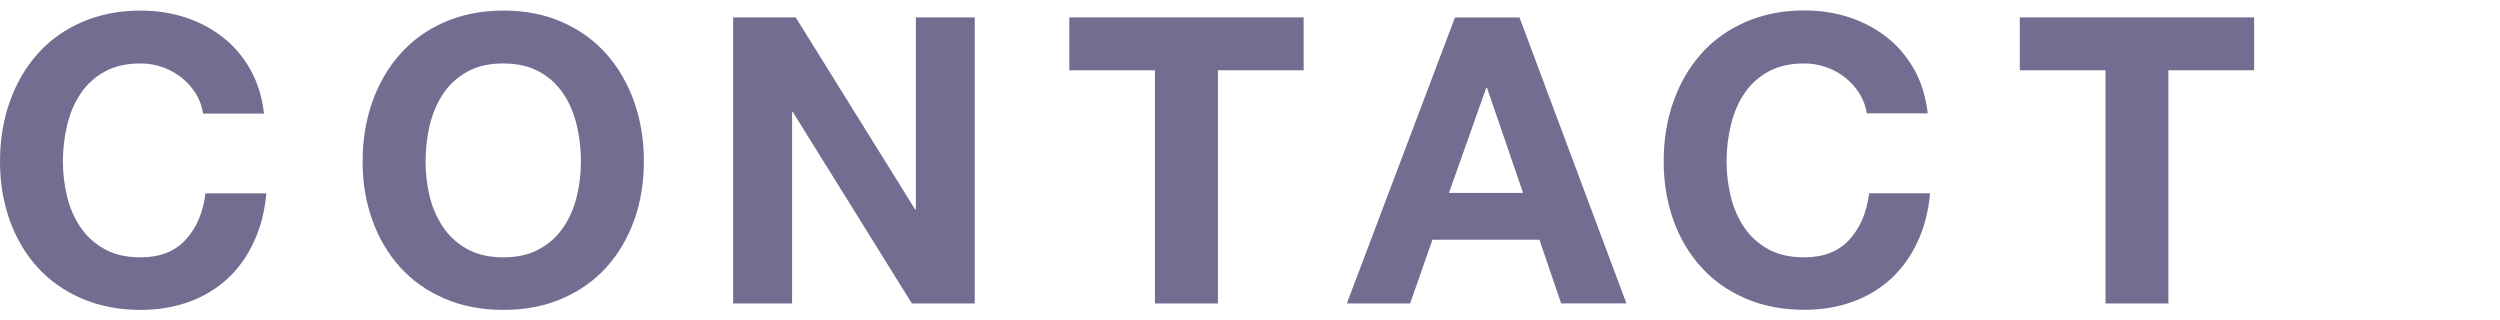 <?xml version="1.0" encoding="utf-8"?>
<!-- Generator: Adobe Illustrator 27.0.0, SVG Export Plug-In . SVG Version: 6.00 Build 0)  -->
<svg version="1.1" id="レイヤー_1" xmlns="http://www.w3.org/2000/svg" xmlns:xlink="http://www.w3.org/1999/xlink" x="0px"
	 y="0px" width="31.205px" height="4px" viewBox="0 0 31.205 4" style="enable-background:new 0 0 31.205 4;"
	 xml:space="preserve">
<style type="text/css">
	.st0{fill:#756D91;}
</style>
<g>
	<path class="st0" d="M2.445,1.17c-0.047-0.075-0.105-0.142-0.175-0.198
		C2.2,0.916,2.121,0.872,2.033,0.84C1.944,0.808,1.852,0.792,1.755,0.792
		c-0.176,0-0.327,0.034-0.45,0.103C1.182,0.963,1.082,1.055,1.005,1.17
		C0.928,1.285,0.873,1.416,0.838,1.563c-0.035,0.146-0.053,0.298-0.053,0.454
		c0,0.15,0.018,0.297,0.053,0.438C0.873,2.597,0.928,2.724,1.005,2.837
		c0.077,0.113,0.177,0.204,0.3,0.272C1.428,3.178,1.579,3.212,1.755,3.212
		c0.24,0,0.428-0.073,0.562-0.22C2.453,2.846,2.535,2.653,2.565,2.413H3.325
		C3.305,2.636,3.253,2.837,3.17,3.017C3.087,3.198,2.977,3.351,2.84,3.478
		C2.704,3.604,2.543,3.701,2.36,3.767C2.177,3.834,1.975,3.868,1.755,3.868
		c-0.273,0-0.519-0.048-0.737-0.143S0.615,3.5,0.465,3.333C0.315,3.166,0.2,2.97,0.12,2.746
		C0.04,2.52,0,2.278,0,2.017C0,1.751,0.04,1.503,0.12,1.275s0.195-0.428,0.345-0.598
		c0.15-0.17,0.334-0.303,0.552-0.399s0.464-0.146,0.737-0.146c0.197,0,0.383,0.028,0.558,0.085
		c0.175,0.057,0.332,0.14,0.47,0.248S3.035,0.708,3.125,0.868c0.09,0.16,0.147,0.343,0.17,0.55
		H2.535C2.522,1.328,2.492,1.246,2.445,1.17z"/>
	<path class="st0" d="M4.646,1.275C4.727,1.046,4.842,0.847,4.992,0.677s0.334-0.303,0.552-0.399
		S6.008,0.132,6.282,0.132c0.276,0,0.523,0.049,0.74,0.146s0.4,0.229,0.55,0.399
		S7.836,1.046,7.917,1.275s0.12,0.477,0.12,0.742c0,0.261-0.04,0.503-0.12,0.729
		C7.836,2.97,7.722,3.166,7.572,3.333S7.238,3.63,7.021,3.725S6.558,3.868,6.282,3.868
		c-0.273,0-0.52-0.048-0.738-0.143S5.142,3.5,4.992,3.333s-0.265-0.362-0.345-0.587
		C4.566,2.52,4.526,2.278,4.526,2.017C4.526,1.751,4.566,1.503,4.646,1.275z M5.364,2.455
		C5.399,2.597,5.455,2.724,5.532,2.837s0.176,0.204,0.3,0.272S6.105,3.212,6.282,3.212
		c0.176,0,0.327-0.034,0.45-0.103C6.855,3.042,6.955,2.951,7.032,2.837s0.132-0.24,0.167-0.383
		c0.035-0.141,0.052-0.287,0.052-0.438c0-0.156-0.017-0.308-0.052-0.454
		C7.164,1.416,7.108,1.285,7.032,1.17C6.955,1.055,6.855,0.963,6.731,0.895
		C6.608,0.827,6.458,0.792,6.282,0.792c-0.177,0-0.327,0.034-0.45,0.103S5.608,1.055,5.532,1.17
		C5.455,1.285,5.399,1.416,5.364,1.563C5.329,1.709,5.312,1.861,5.312,2.017
		C5.312,2.167,5.329,2.314,5.364,2.455z"/>
	<path class="st0" d="M9.932,0.217l1.49,2.396h0.01V0.217h0.735V3.788h-0.785L9.896,1.398H9.887V3.788
		H9.151V0.217H9.932z"/>
	<path class="st0" d="M13.347,0.877V0.217h2.925v0.66h-1.07V3.788H14.416V0.877H13.347z"/>
	<path class="st0" d="M18.966,0.217l1.335,3.57h-0.815l-0.271-0.795h-1.335L17.601,3.788h-0.79
		l1.35-3.57H18.966z M19.011,2.408l-0.45-1.311h-0.01l-0.465,1.311H19.011z"/>
	<path class="st0" d="M23.211,1.17c-0.047-0.075-0.105-0.142-0.175-0.198
		c-0.07-0.057-0.149-0.101-0.238-0.132c-0.088-0.032-0.181-0.048-0.277-0.048
		c-0.177,0-0.327,0.034-0.45,0.103c-0.124,0.068-0.224,0.16-0.3,0.275
		c-0.077,0.114-0.132,0.245-0.167,0.393c-0.035,0.146-0.053,0.298-0.053,0.454
		c0,0.15,0.018,0.297,0.053,0.438c0.035,0.143,0.091,0.27,0.167,0.383s0.177,0.204,0.3,0.272
		C22.194,3.178,22.344,3.212,22.521,3.212c0.24,0,0.428-0.073,0.562-0.22
		c0.135-0.146,0.217-0.34,0.248-0.58h0.76c-0.02,0.224-0.071,0.425-0.155,0.604
		c-0.084,0.181-0.193,0.334-0.33,0.461c-0.137,0.126-0.296,0.223-0.48,0.289
		c-0.183,0.067-0.385,0.101-0.605,0.101c-0.273,0-0.519-0.048-0.737-0.143s-0.403-0.226-0.553-0.393
		s-0.265-0.362-0.345-0.587c-0.08-0.226-0.12-0.468-0.12-0.729c0-0.266,0.04-0.514,0.12-0.742
		c0.08-0.229,0.195-0.428,0.345-0.598s0.334-0.303,0.553-0.399s0.464-0.146,0.737-0.146
		c0.197,0,0.382,0.028,0.558,0.085c0.175,0.057,0.332,0.14,0.47,0.248
		c0.139,0.108,0.252,0.242,0.343,0.402c0.09,0.16,0.146,0.343,0.17,0.55h-0.76
		C23.288,1.328,23.258,1.246,23.211,1.17z"/>
	<path class="st0" d="M25.211,0.877V0.217h2.925v0.66h-1.07V3.788h-0.785V0.877H25.211z"/>
</g>
</svg>

